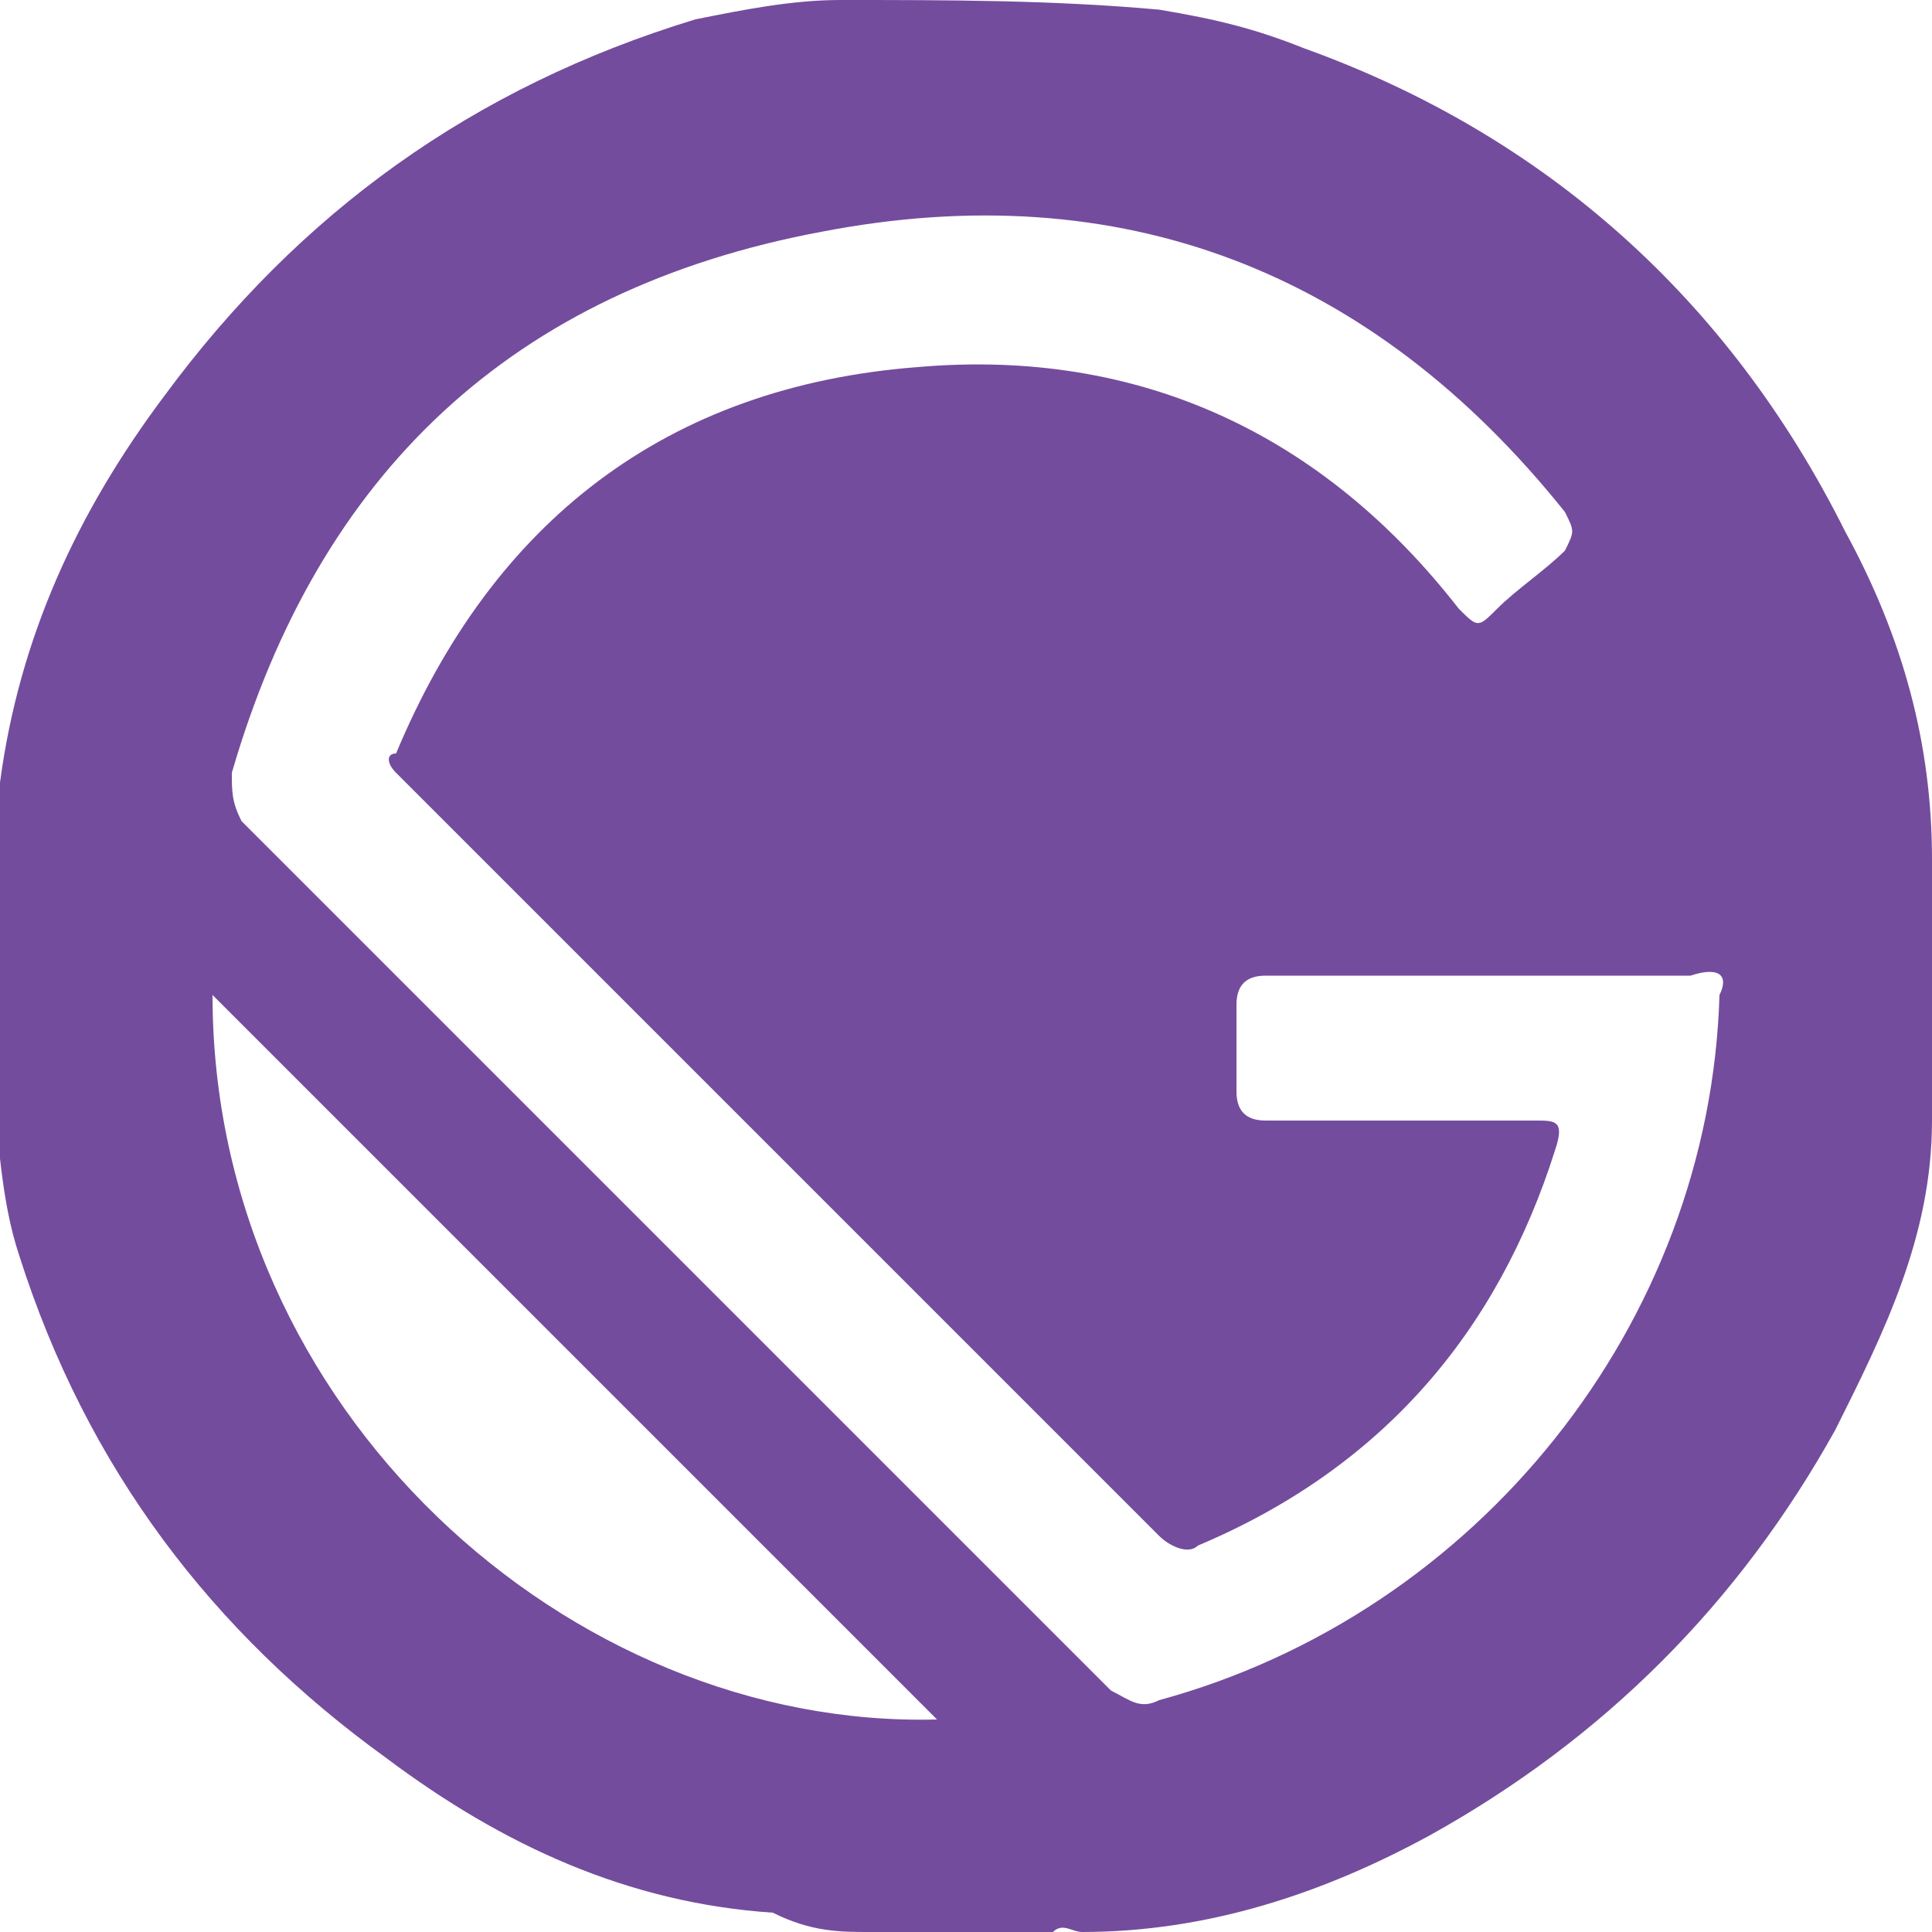 <?xml version="1.0" encoding="utf-8"?>
<!-- Generator: Adobe Illustrator 26.0.3, SVG Export Plug-In . SVG Version: 6.00 Build 0)  -->
<svg version="1.1" id="Layer_1" xmlns="http://www.w3.org/2000/svg" xmlns:xlink="http://www.w3.org/1999/xlink" x="0px" y="0px"
	 width="20px" height="20px" viewBox="0 0 20 20" style="enable-background:new 0 0 20 20;" xml:space="preserve">
<style type="text/css">
	.st0{fill:#744C9D;}
</style>
<path class="st0" d="M19.1,5.5c-1.2-2.4-3.1-4.1-5.6-5c-0.5-0.2-0.9-0.3-1.5-0.4C10.9,0,9.8,0,8.7,0c-0.5,0-1,0.1-1.5,0.2
	C4.9,0.9,3.1,2.2,1.7,4.1c-0.9,1.2-1.5,2.5-1.7,4c0,0.3,0,0.6-0.1,0.9c0,0.7,0,1.3,0,2c0.1,0.1,0,0.1,0,0.2c0.1,0.6,0.1,1.2,0.3,1.8
	c0.7,2.2,2,3.9,3.8,5.2c1.2,0.9,2.5,1.5,4,1.6C8.4,20,8.7,20,9,20c0.6,0,1.3,0,1.9,0c0.1-0.1,0.2,0,0.3,0c1.3,0,2.5-0.4,3.6-1
	c1.8-1,3.2-2.4,4.2-4.2c0.5-1,1-2,1-3.2c0-0.9,0-1.8,0-2.7C20,7.7,19.7,6.6,19.1,5.5z M2.2,10.3c2.5,2.5,5,5,7.5,7.5
	C5.9,17.9,2.2,14.6,2.2,10.3z M17.8,10.3c-0.1,3.4-2.5,6.4-5.8,7.3c-0.2,0.1-0.3,0-0.5-0.1c-3-3-6-6-9-9C2.4,8.3,2.4,8.2,2.4,8
	c0.9-3.1,2.9-5,6.1-5.6c3.1-0.6,5.7,0.4,7.7,2.9c0.1,0.2,0.1,0.2,0,0.4c-0.2,0.2-0.5,0.4-0.7,0.6c-0.2,0.2-0.2,0.2-0.4,0
	c-1.4-1.8-3.3-2.7-5.6-2.5c-2.6,0.2-4.4,1.6-5.4,4C4,7.8,4,7.9,4.1,8c2.6,2.6,5.2,5.2,7.9,7.9c0.1,0.1,0.3,0.2,0.4,0.1
	c1.9-0.8,3.1-2.2,3.7-4.1c0.1-0.3,0-0.3-0.2-0.3c-0.9,0-1.9,0-2.8,0c-0.2,0-0.3-0.1-0.3-0.3c0-0.3,0-0.6,0-0.9
	c0-0.2,0.1-0.3,0.3-0.3c0.7,0,1.5,0,2.2,0c0,0,0,0,0,0c0.7,0,1.5,0,2.2,0C17.8,10,17.9,10.1,17.8,10.3z"/>
</svg>
